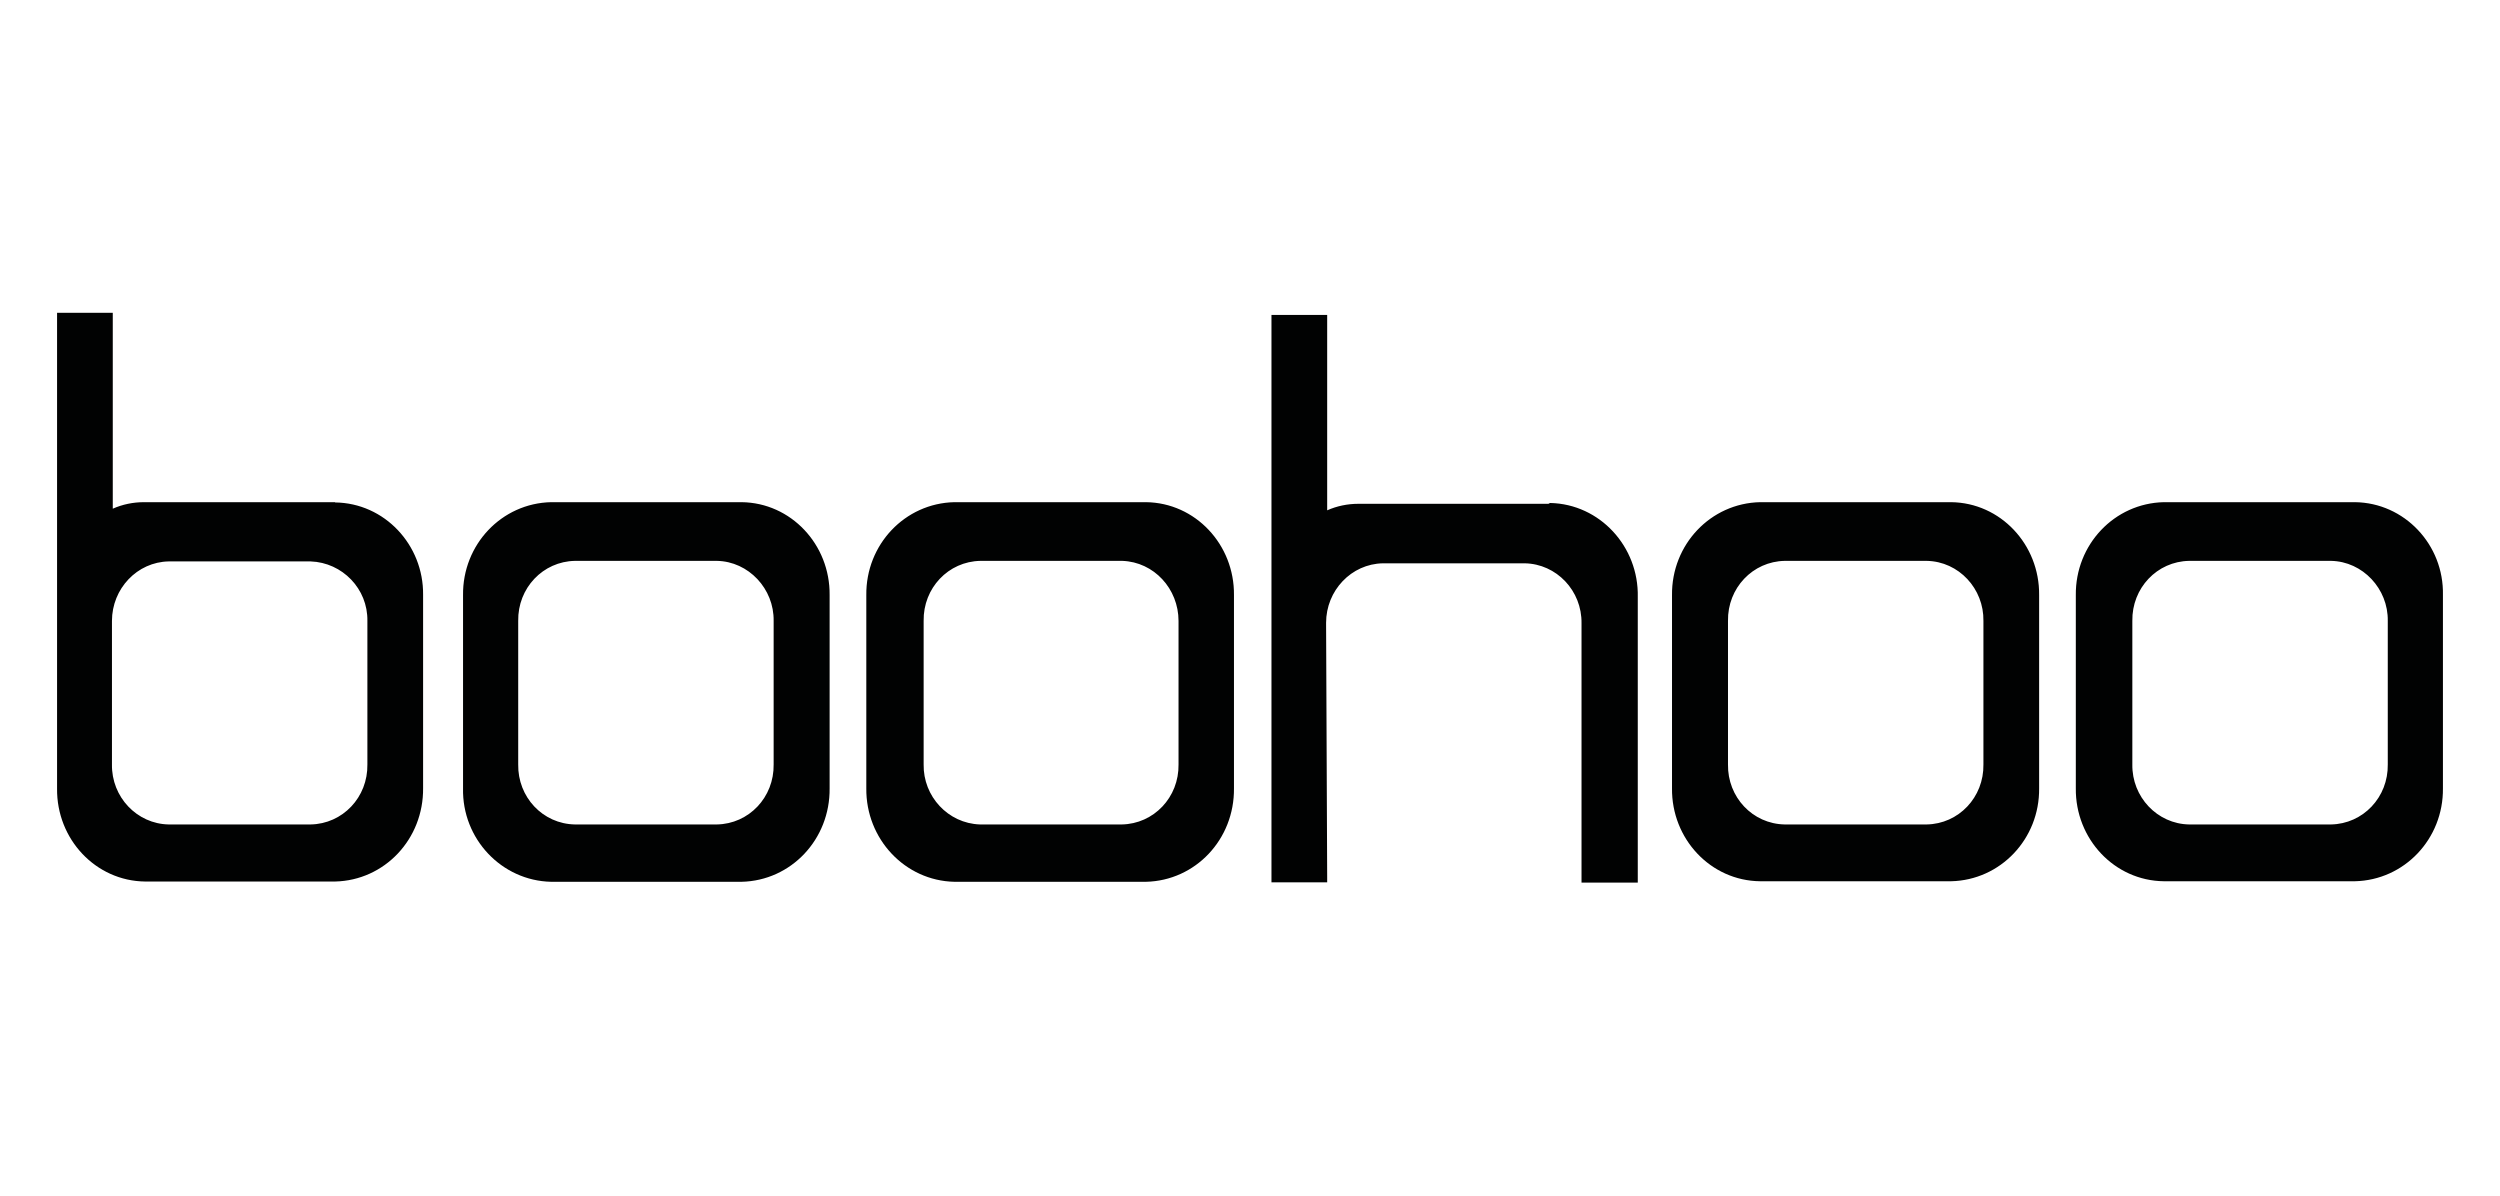 <?xml version="1.0" encoding="UTF-8"?><svg id="a" xmlns="http://www.w3.org/2000/svg" viewBox="0 0 92 44"><path d="M27.29,18.48h-7.01c-1.82.04-3.26,1.56-3.24,3.42v7.11c-.04,1.86,1.42,3.4,3.24,3.44h7.01c1.82-.04,3.26-1.56,3.24-3.44v-7.11c.02-1.86-1.42-3.4-3.24-3.42ZM28.47,22.85v5.28c.02,1.21-.91,2.19-2.09,2.21h-5.22c-1.19-.02-2.11-1.01-2.09-2.21v-5.28c-.02-1.21.91-2.19,2.09-2.21h5.22c1.17.02,2.11,1.03,2.09,2.21ZM42.17,18.48h-7.05c-1.82.04-3.26,1.56-3.24,3.42v7.11c-.02,1.86,1.42,3.4,3.24,3.44h7.05c1.82-.04,3.26-1.56,3.24-3.44v-7.11c.02-1.86-1.42-3.4-3.24-3.42ZM43.37,22.85v5.28c.02,1.21-.91,2.19-2.09,2.21h-5.22c-1.17-.04-2.09-1.03-2.07-2.21v-5.28c-.02-1.21.91-2.19,2.09-2.21h5.22c1.17.04,2.07,1.03,2.07,2.21h0ZM71.8,18.48h-7.03c-1.82.04-3.26,1.56-3.24,3.42v7.11c-.02,1.86,1.42,3.4,3.24,3.42h7.03c1.82-.04,3.26-1.56,3.24-3.42v-7.11c.02-1.86-1.42-3.4-3.24-3.42h0ZM72.99,22.85v5.28c.02,1.21-.91,2.19-2.09,2.21h-5.22c-1.19-.02-2.11-1.01-2.09-2.21v-5.28c-.02-1.21.91-2.19,2.09-2.21h5.22c1.19.02,2.11,1.03,2.09,2.21ZM86.66,18.48h-7.03c-1.82.04-3.26,1.56-3.24,3.42v7.11c-.02,1.86,1.42,3.4,3.24,3.42h7.03c1.82-.04,3.26-1.56,3.24-3.42v-7.11c.04-1.86-1.42-3.4-3.24-3.42ZM87.87,22.85v5.28c.02,1.21-.91,2.19-2.09,2.21h-5.22c-1.17-.02-2.11-1.01-2.09-2.21v-5.28c-.02-1.21.91-2.19,2.09-2.21h5.22c1.17.02,2.11,1.03,2.09,2.21ZM12.33,18.48h-7.03c-.4,0-.79.08-1.15.24v-7.21h-2.05v17.51c-.02,1.86,1.42,3.4,3.24,3.42h6.99c1.82-.04,3.26-1.56,3.24-3.44v-7.11c.02-1.84-1.42-3.38-3.24-3.4ZM13.52,22.85v5.28c.02,1.21-.91,2.19-2.09,2.21h-5.22c-1.17-.02-2.11-1.01-2.09-2.21v-5.28c0-1.19.93-2.17,2.09-2.19h5.22c1.17.04,2.11,1.01,2.09,2.19ZM57,18.54h-7.01c-.4,0-.79.08-1.15.24v-7.19h-2.05v20.88h2.05v-.18c0-.85-.04-9.31-.04-9.37,0-1.19.93-2.17,2.09-2.19h5.22c1.17.02,2.11,1.01,2.09,2.21v9.54h2.07v-10.51c.04-1.86-1.4-3.42-3.22-3.46l-.06.02h0Z" style="fill:#010202; stroke-width:0px;"/></svg>
